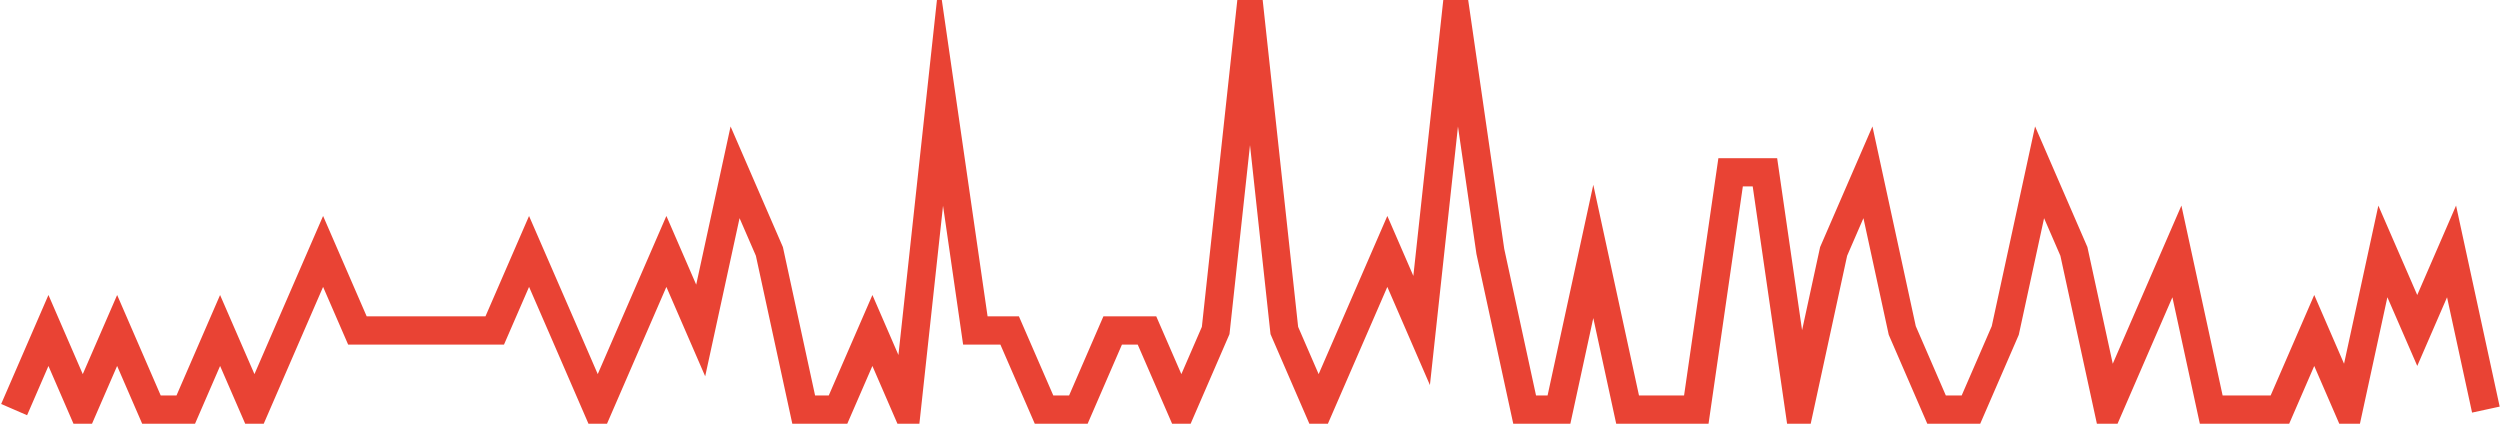 <?xml version="1.0" encoding="UTF-8"?>
<svg xmlns="http://www.w3.org/2000/svg" xmlns:xlink="http://www.w3.org/1999/xlink" width="177pt" height="30pt" viewBox="0 0 177 30" version="1.1">
<g id="surface18200021">
<path style="fill:none;stroke-width:2;stroke-linecap:butt;stroke-linejoin:miter;stroke:rgb(91.373%,26.275%,20.392%);stroke-opacity:1;stroke-miterlimit:10;" d="M 1 29 L 3.43 23.398 L 5.859 29 L 8.293 23.398 L 10.723 29 L 13.152 29 L 15.582 23.398 L 18.016 29 L 20.445 23.398 L 22.875 17.801 L 25.305 23.398 L 35.027 23.398 L 37.457 17.801 L 39.891 23.398 L 42.32 29 L 44.75 23.398 L 47.18 17.801 L 49.609 23.398 L 52.043 12.199 L 54.473 17.801 L 56.902 29 L 59.332 29 L 61.766 23.398 L 64.195 29 L 66.625 6.602 L 69.055 23.398 L 71.484 23.398 L 73.918 29 L 76.348 29 L 78.777 23.398 L 81.207 23.398 L 83.641 29 L 86.07 23.398 L 88.5 1 L 90.93 23.398 L 93.359 29 L 95.793 23.398 L 98.223 17.801 L 100.652 23.398 L 103.082 1 L 105.516 17.801 L 107.945 29 L 110.375 29 L 112.805 17.801 L 115.234 29 L 120.098 29 L 122.527 12.199 L 124.957 12.199 L 127.391 29 L 129.82 17.801 L 132.25 12.199 L 134.68 23.398 L 137.109 29 L 139.543 29 L 141.973 23.398 L 144.402 12.199 L 146.832 17.801 L 149.266 29 L 151.695 23.398 L 154.125 17.801 L 156.555 29 L 161.418 29 L 163.848 23.398 L 166.277 29 L 168.707 17.801 L 171.141 23.398 L 173.57 17.801 L 176 29 "/>
</g>
</svg>

